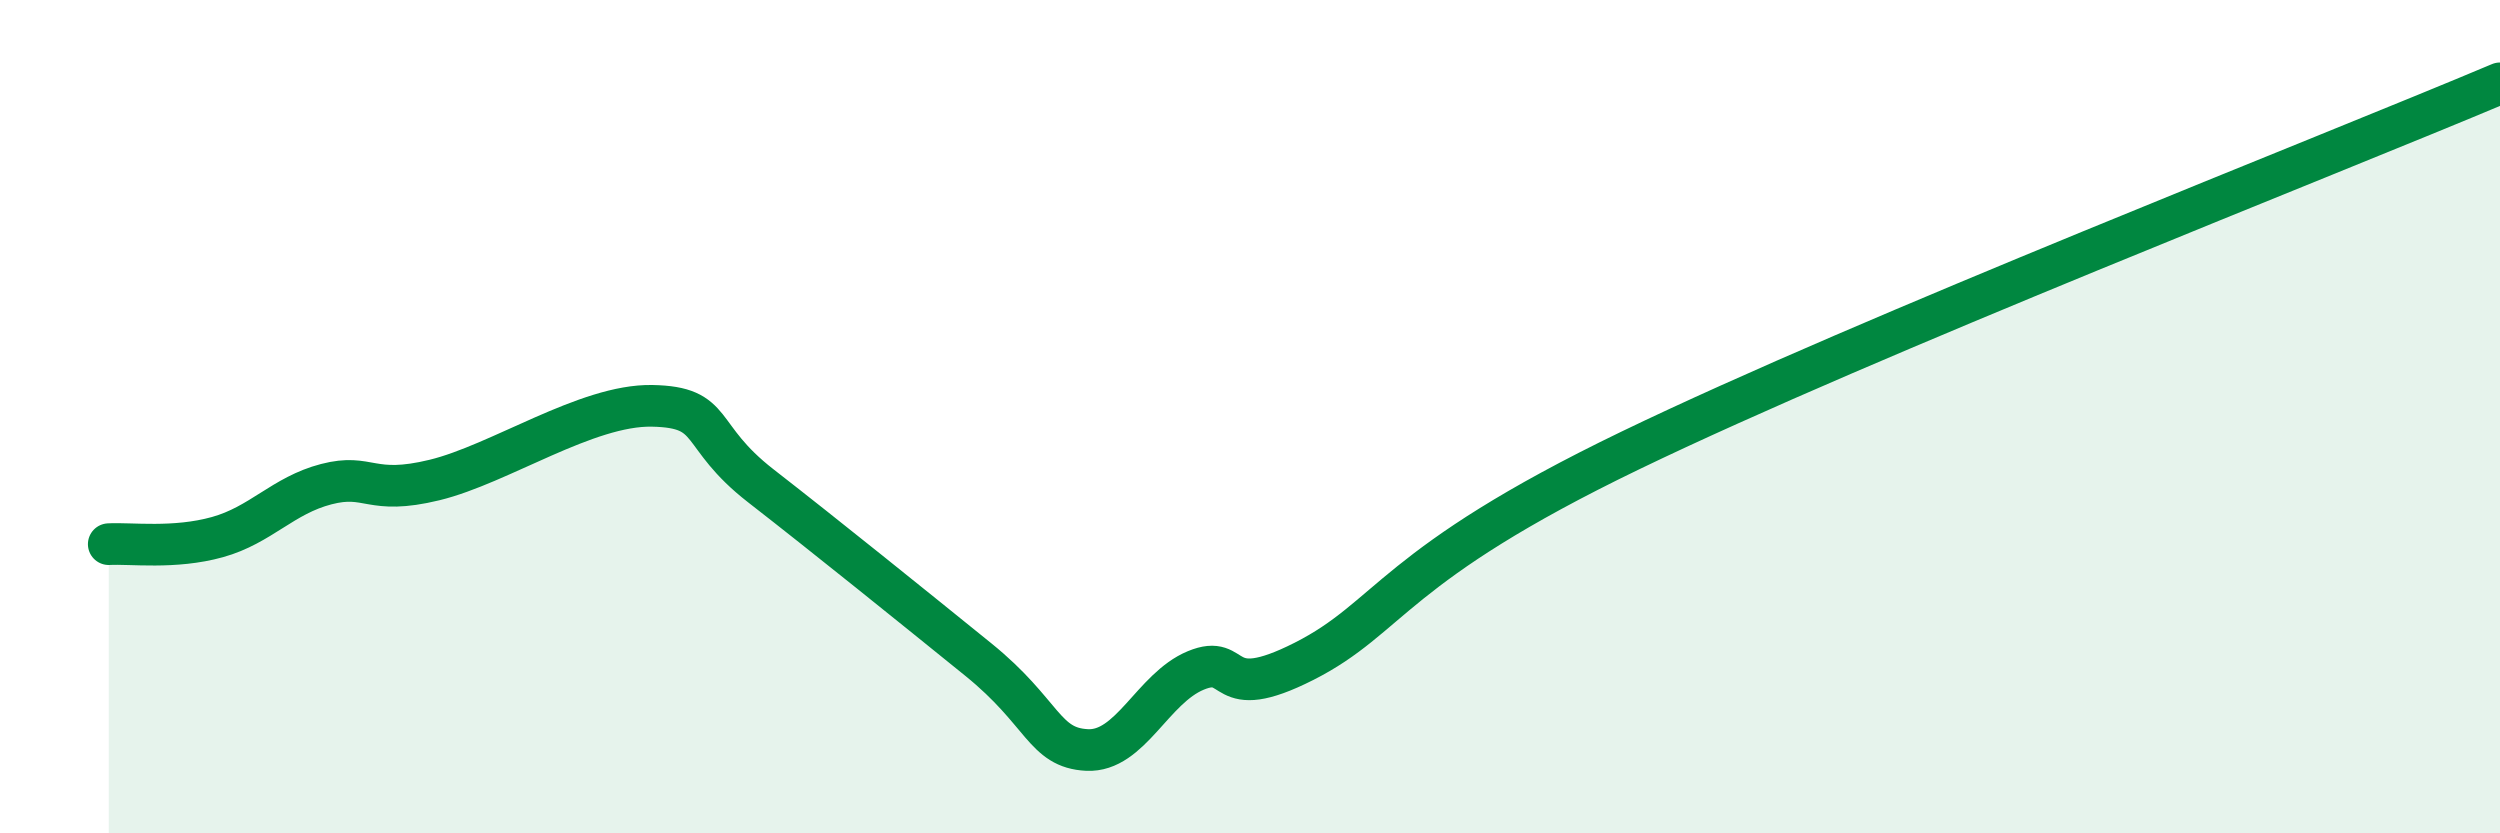 
    <svg width="60" height="20" viewBox="0 0 60 20" xmlns="http://www.w3.org/2000/svg">
      <path
        d="M 2.61,13.06 C 3.13,13.03 4.18,13.18 5.22,12.89 C 6.26,12.6 6.79,11.89 7.83,11.62 C 8.87,11.35 8.87,11.9 10.43,11.52 C 11.99,11.14 14.08,9.71 15.65,9.74 C 17.22,9.77 16.69,10.44 18.26,11.66 C 19.83,12.88 21.91,14.56 23.48,15.83 C 25.05,17.1 25.05,17.95 26.09,18 C 27.13,18.05 27.66,16.52 28.7,16.09 C 29.74,15.66 29.21,16.93 31.3,15.87 C 33.39,14.81 33.39,13.58 39.13,10.81 C 44.87,8.04 55.83,3.76 60,2L60 20L2.61 20Z"
        fill="#008740"
        opacity="0.1"
        stroke-linecap="round"
        stroke-linejoin="round"
      />
      <path
        d="M 2.61,13.06 C 3.13,13.03 4.18,13.18 5.22,12.89 C 6.26,12.6 6.79,11.89 7.83,11.62 C 8.87,11.35 8.87,11.9 10.43,11.52 C 11.99,11.14 14.08,9.71 15.65,9.74 C 17.22,9.77 16.69,10.44 18.26,11.66 C 19.83,12.88 21.91,14.56 23.48,15.83 C 25.05,17.1 25.05,17.95 26.09,18 C 27.13,18.05 27.66,16.52 28.7,16.09 C 29.74,15.66 29.21,16.93 31.3,15.87 C 33.39,14.81 33.39,13.58 39.13,10.81 C 44.87,8.04 55.83,3.76 60,2"
        stroke="#008740"
        stroke-width="1"
        fill="none"
        stroke-linecap="round"
        stroke-linejoin="round"
      />
    </svg>
  